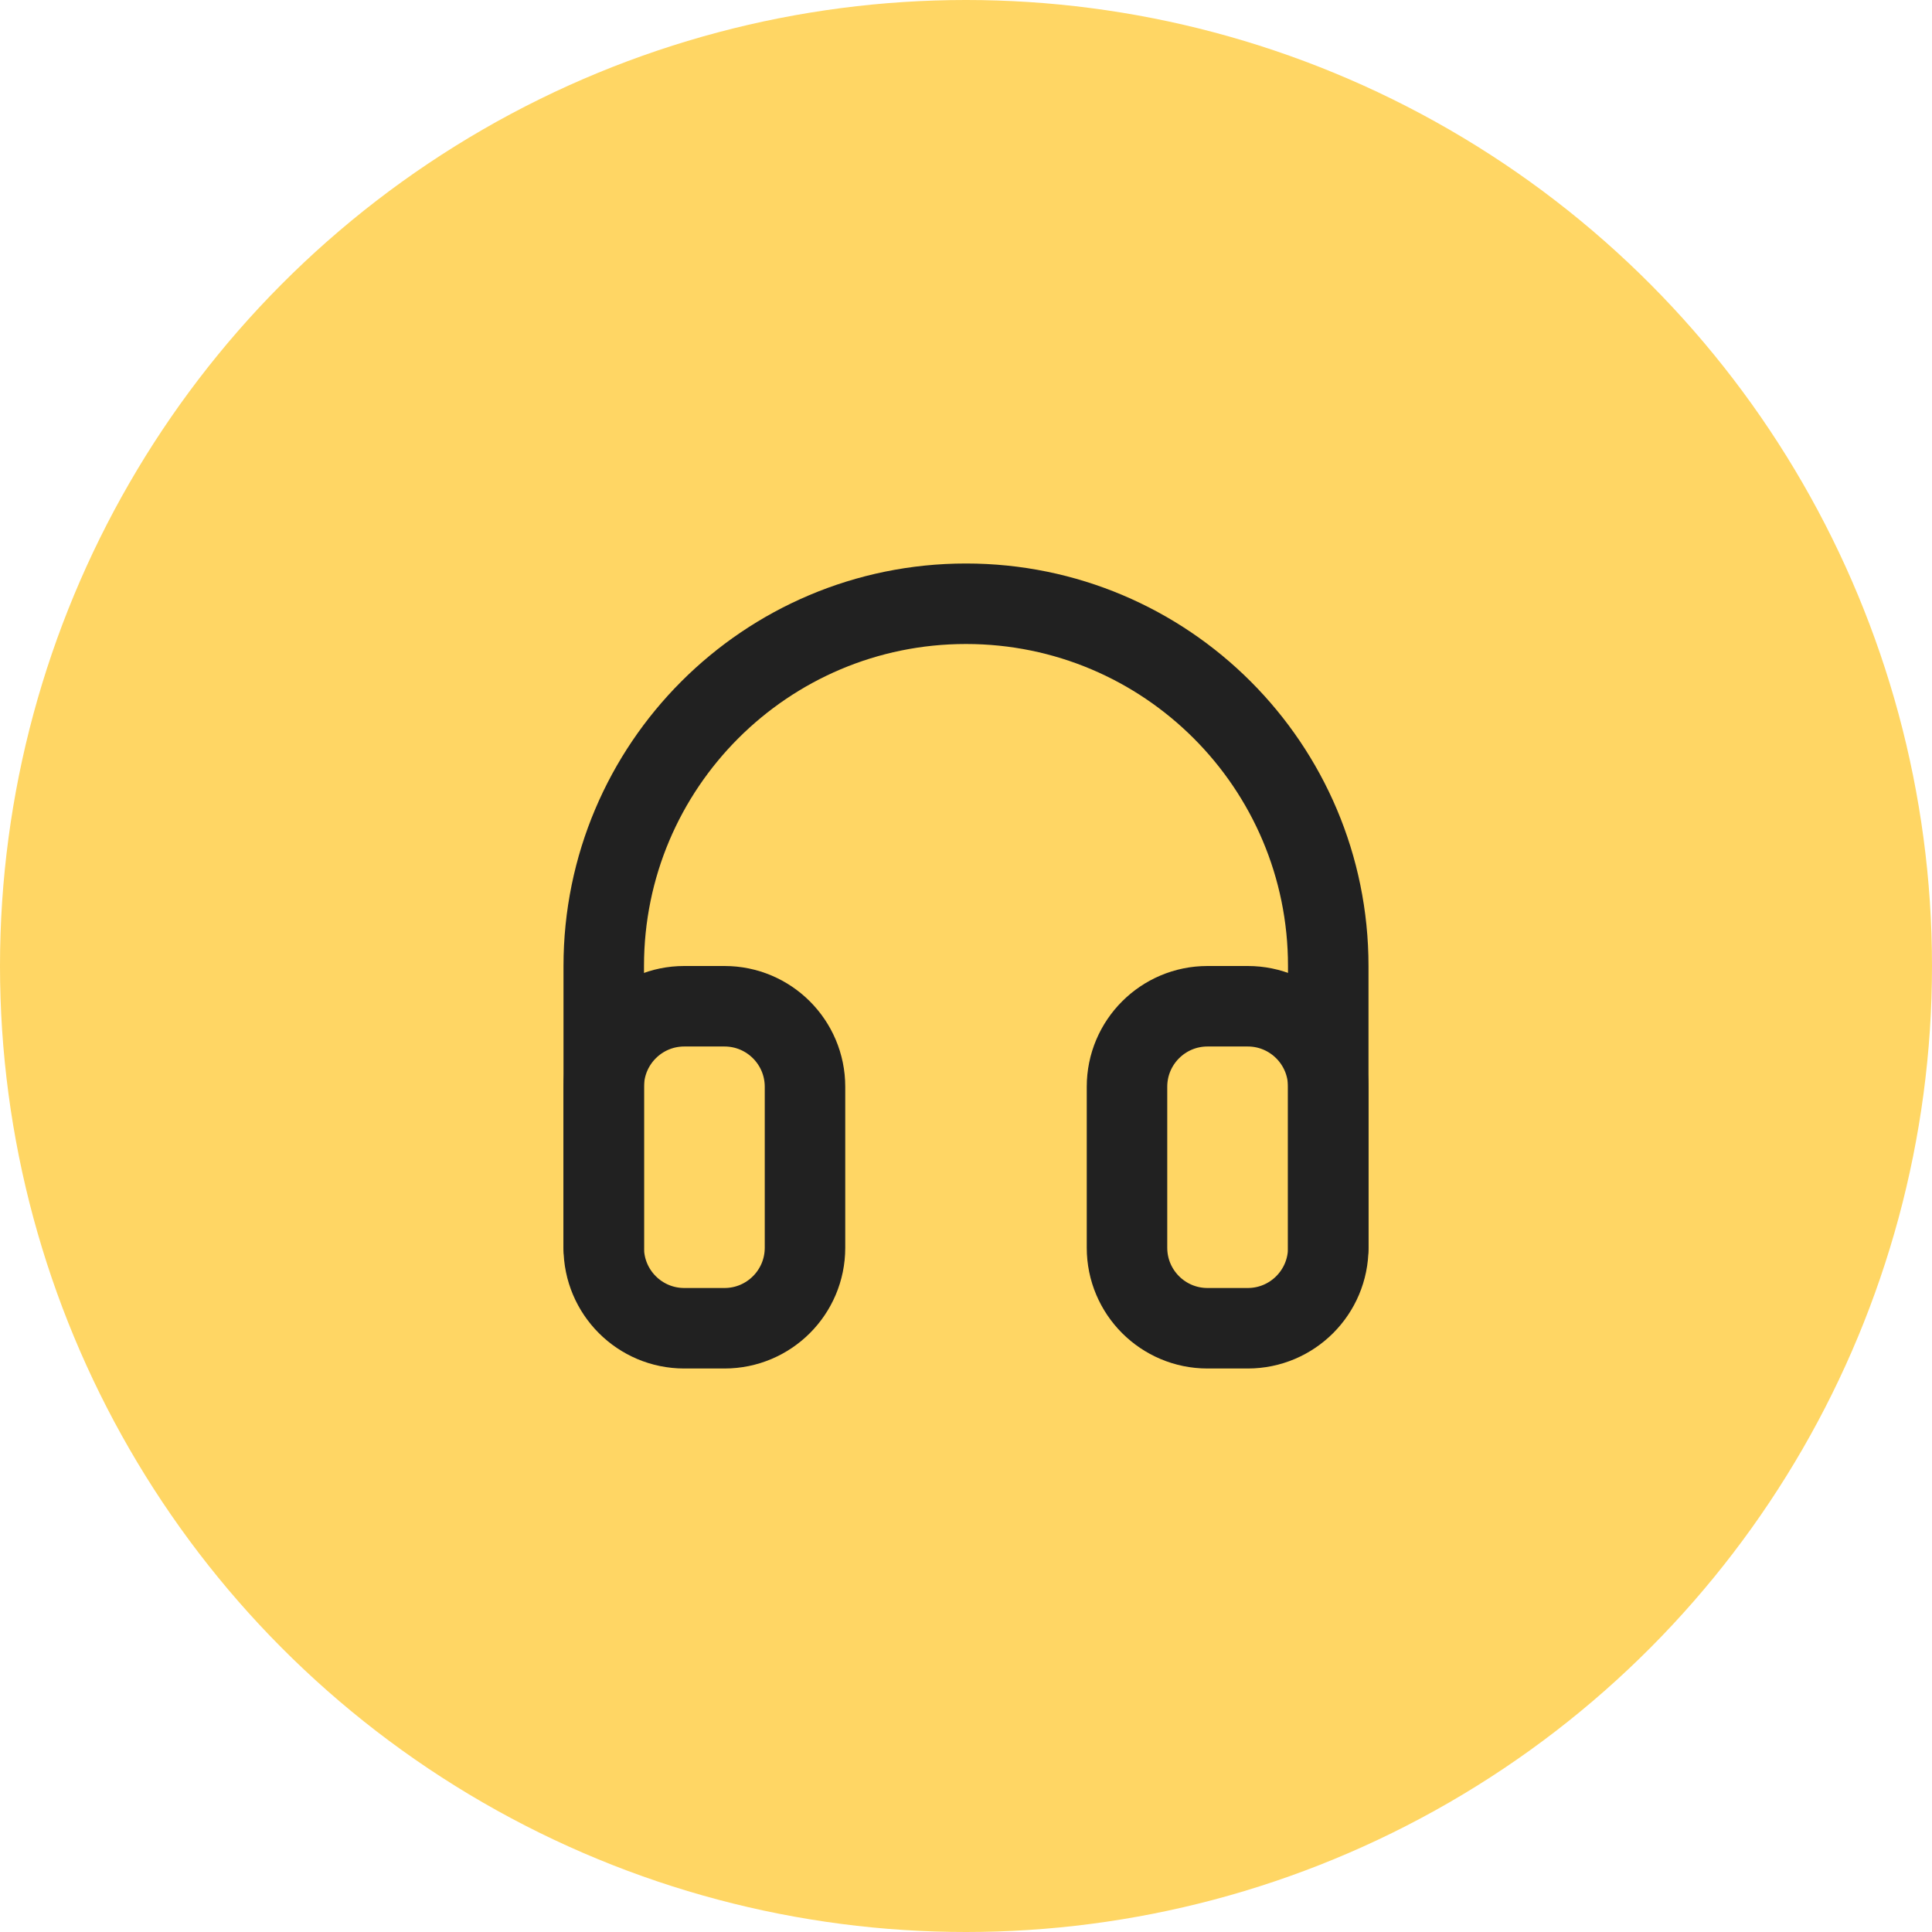 <svg width="210" height="210" viewBox="0 0 210 210" fill="none" xmlns="http://www.w3.org/2000/svg">
<circle cx="105" cy="105" r="105" fill="#FFD664"/>
<path d="M144.375 135.625V105C144.375 83.254 126.746 65.625 105 65.625V65.625C83.254 65.625 65.625 83.254 65.625 105V135.625" stroke="#212121" stroke-width="8.75" stroke-linecap="round"/>
<path d="M122.5 118.125C122.5 113.293 126.418 109.375 131.25 109.375H135.625C140.457 109.375 144.375 113.293 144.375 118.125V135.625C144.375 140.457 140.457 144.375 135.625 144.375H131.25C126.418 144.375 122.5 140.457 122.5 135.625V118.125Z" stroke="#212121" stroke-width="8.75"/>
<path d="M87.5 118.125C87.5 113.293 83.582 109.375 78.75 109.375H74.375C69.543 109.375 65.625 113.293 65.625 118.125V135.625C65.625 140.457 69.543 144.375 74.375 144.375H78.75C83.582 144.375 87.5 140.457 87.5 135.625V118.125Z" stroke="#212121" stroke-width="8.75"/>
</svg>
